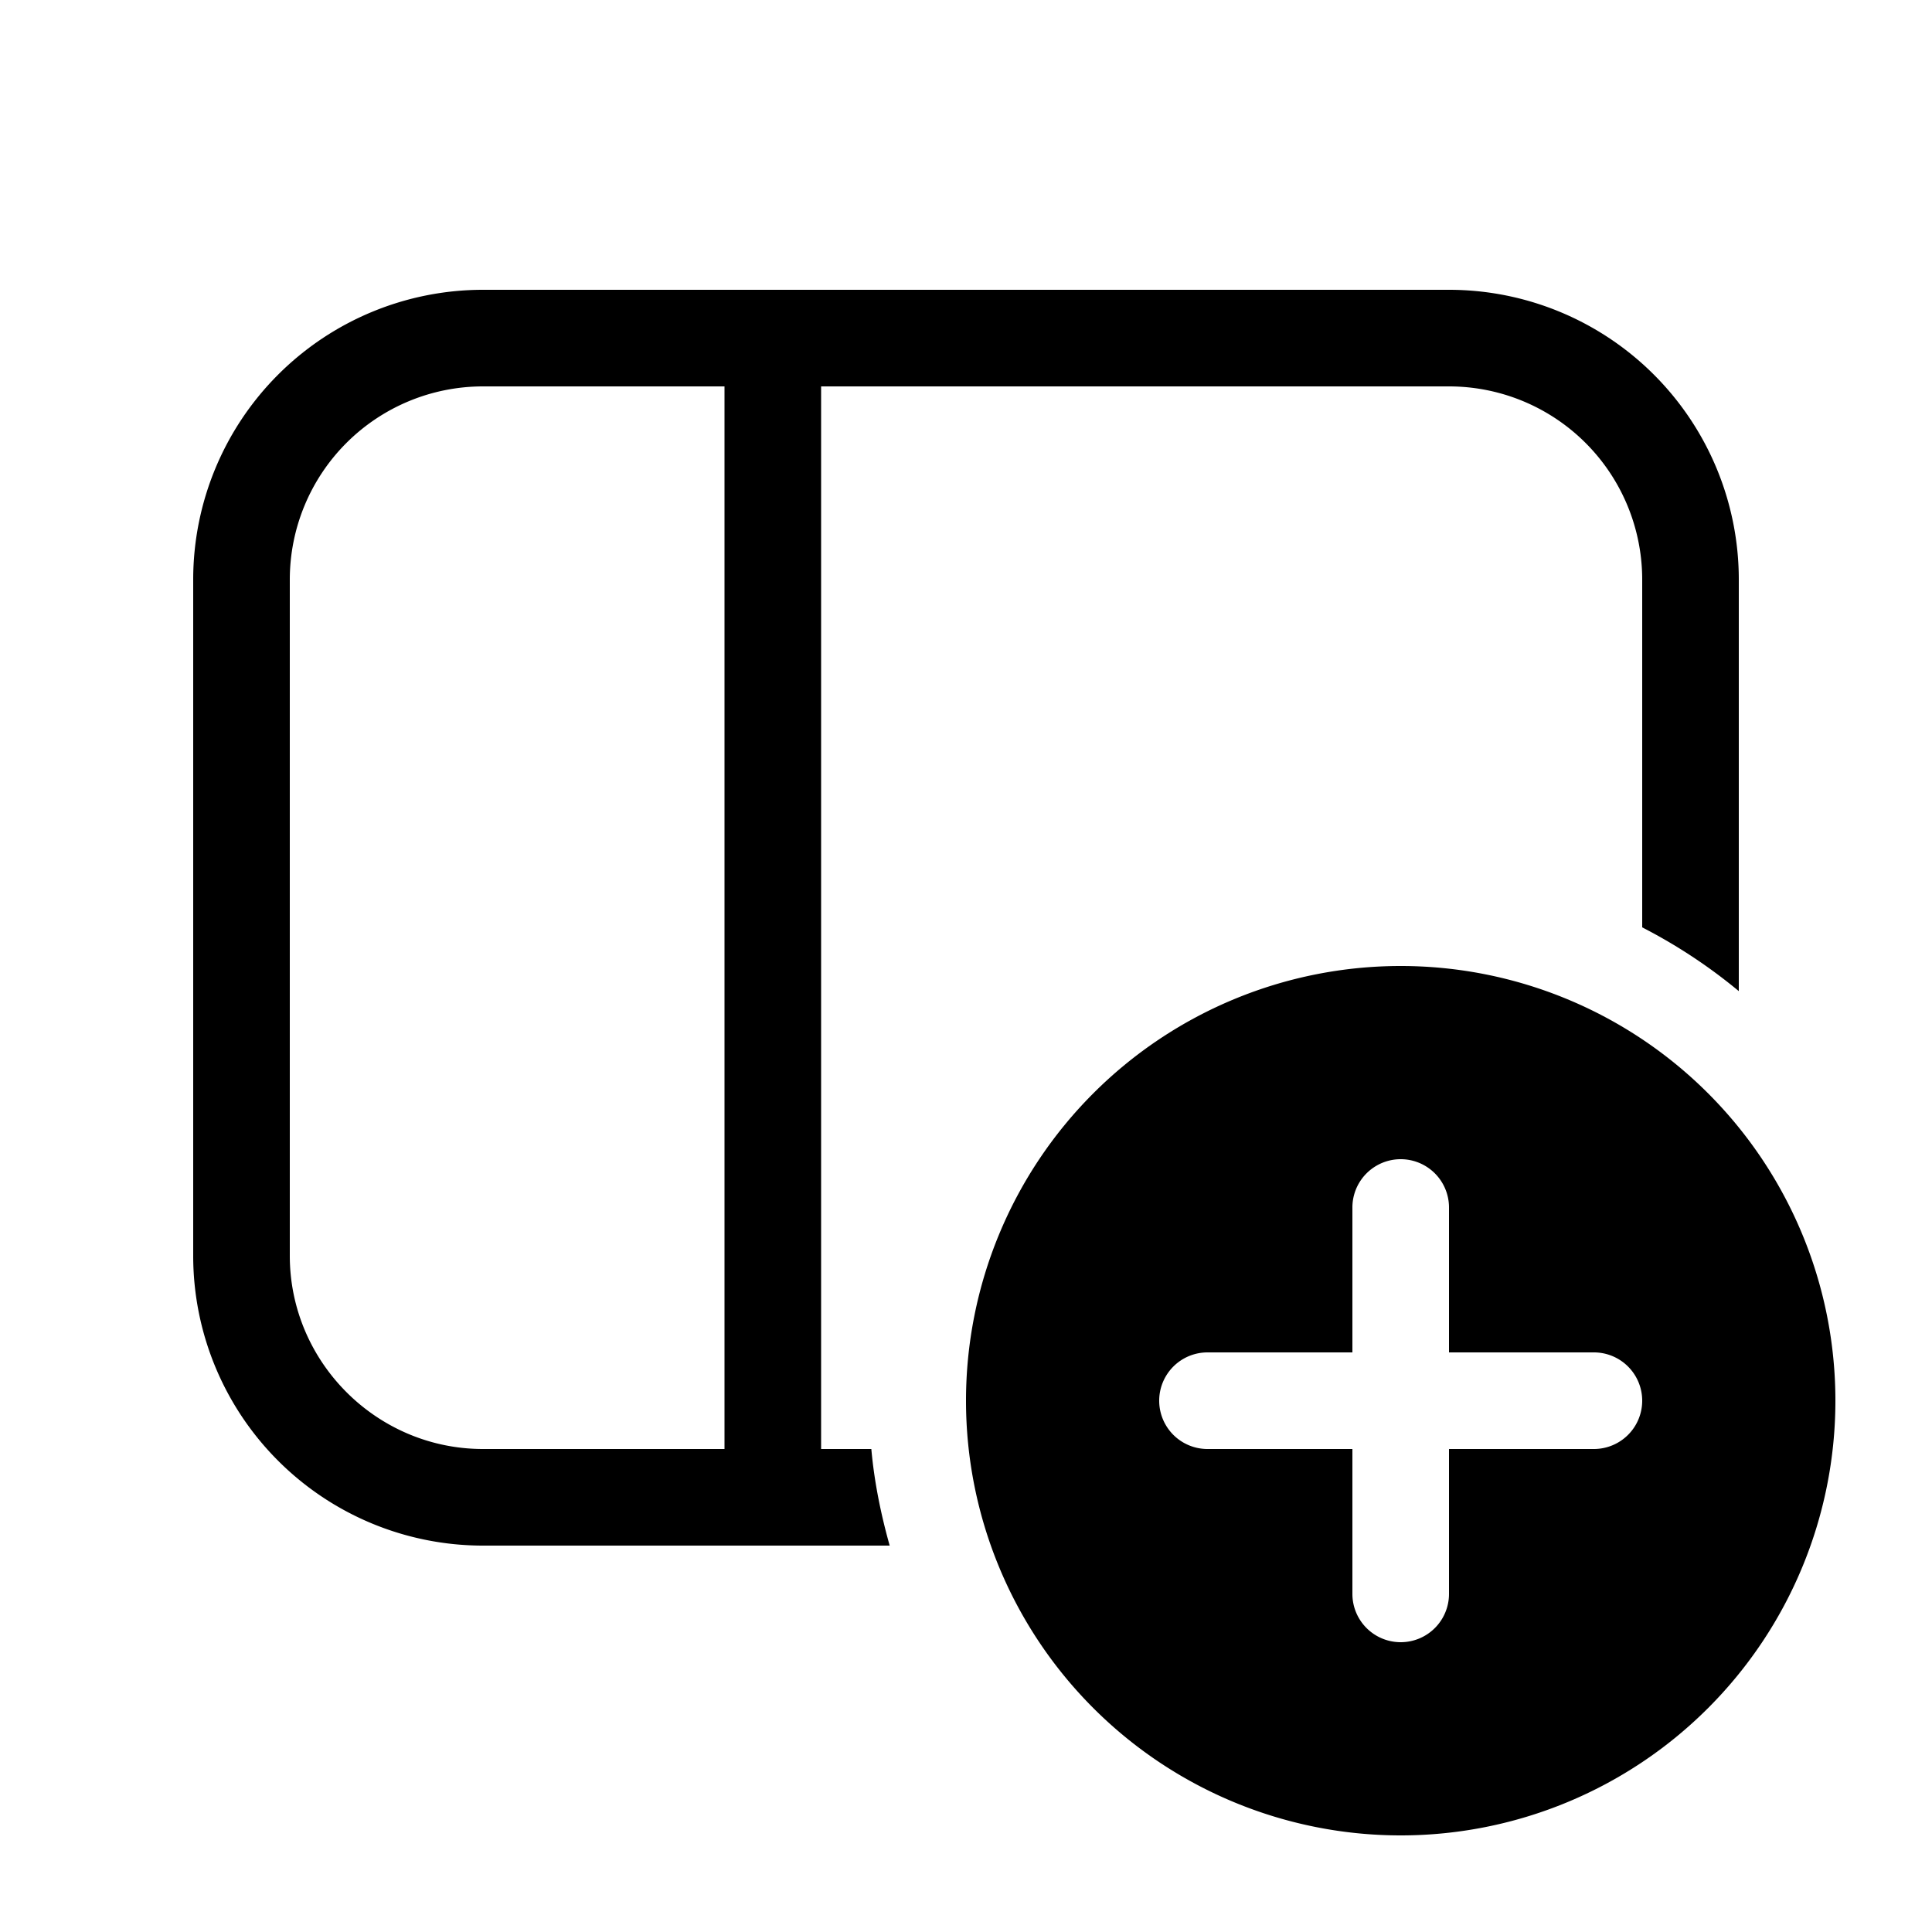 <svg width="20" height="20" viewBox="0 0 20 20" xmlns="http://www.w3.org/2000/svg"><path d="M2 6a3 3 0 0 1 3-3h10a3 3 0 0 1 3 3v4.26a5.5 5.5 0 0 0-1-.66V6a2 2 0 0 0-2-2H8.5v11h.52c.03.34.1.68.19 1H5a3 3 0 0 1-3-3V6Zm5.5-2H5a2 2 0 0 0-2 2v7c0 1.1.9 2 2 2h2.5V4ZM19 14.5a4.5 4.5 0 1 1-9 0 4.5 4.5 0 0 1 9 0Zm-4-2a.5.5 0 0 0-1 0V14h-1.5a.5.5 0 0 0 0 1H14v1.5a.5.5 0 0 0 1 0V15h1.5a.5.5 0 0 0 0-1H15v-1.5Z"/></svg>